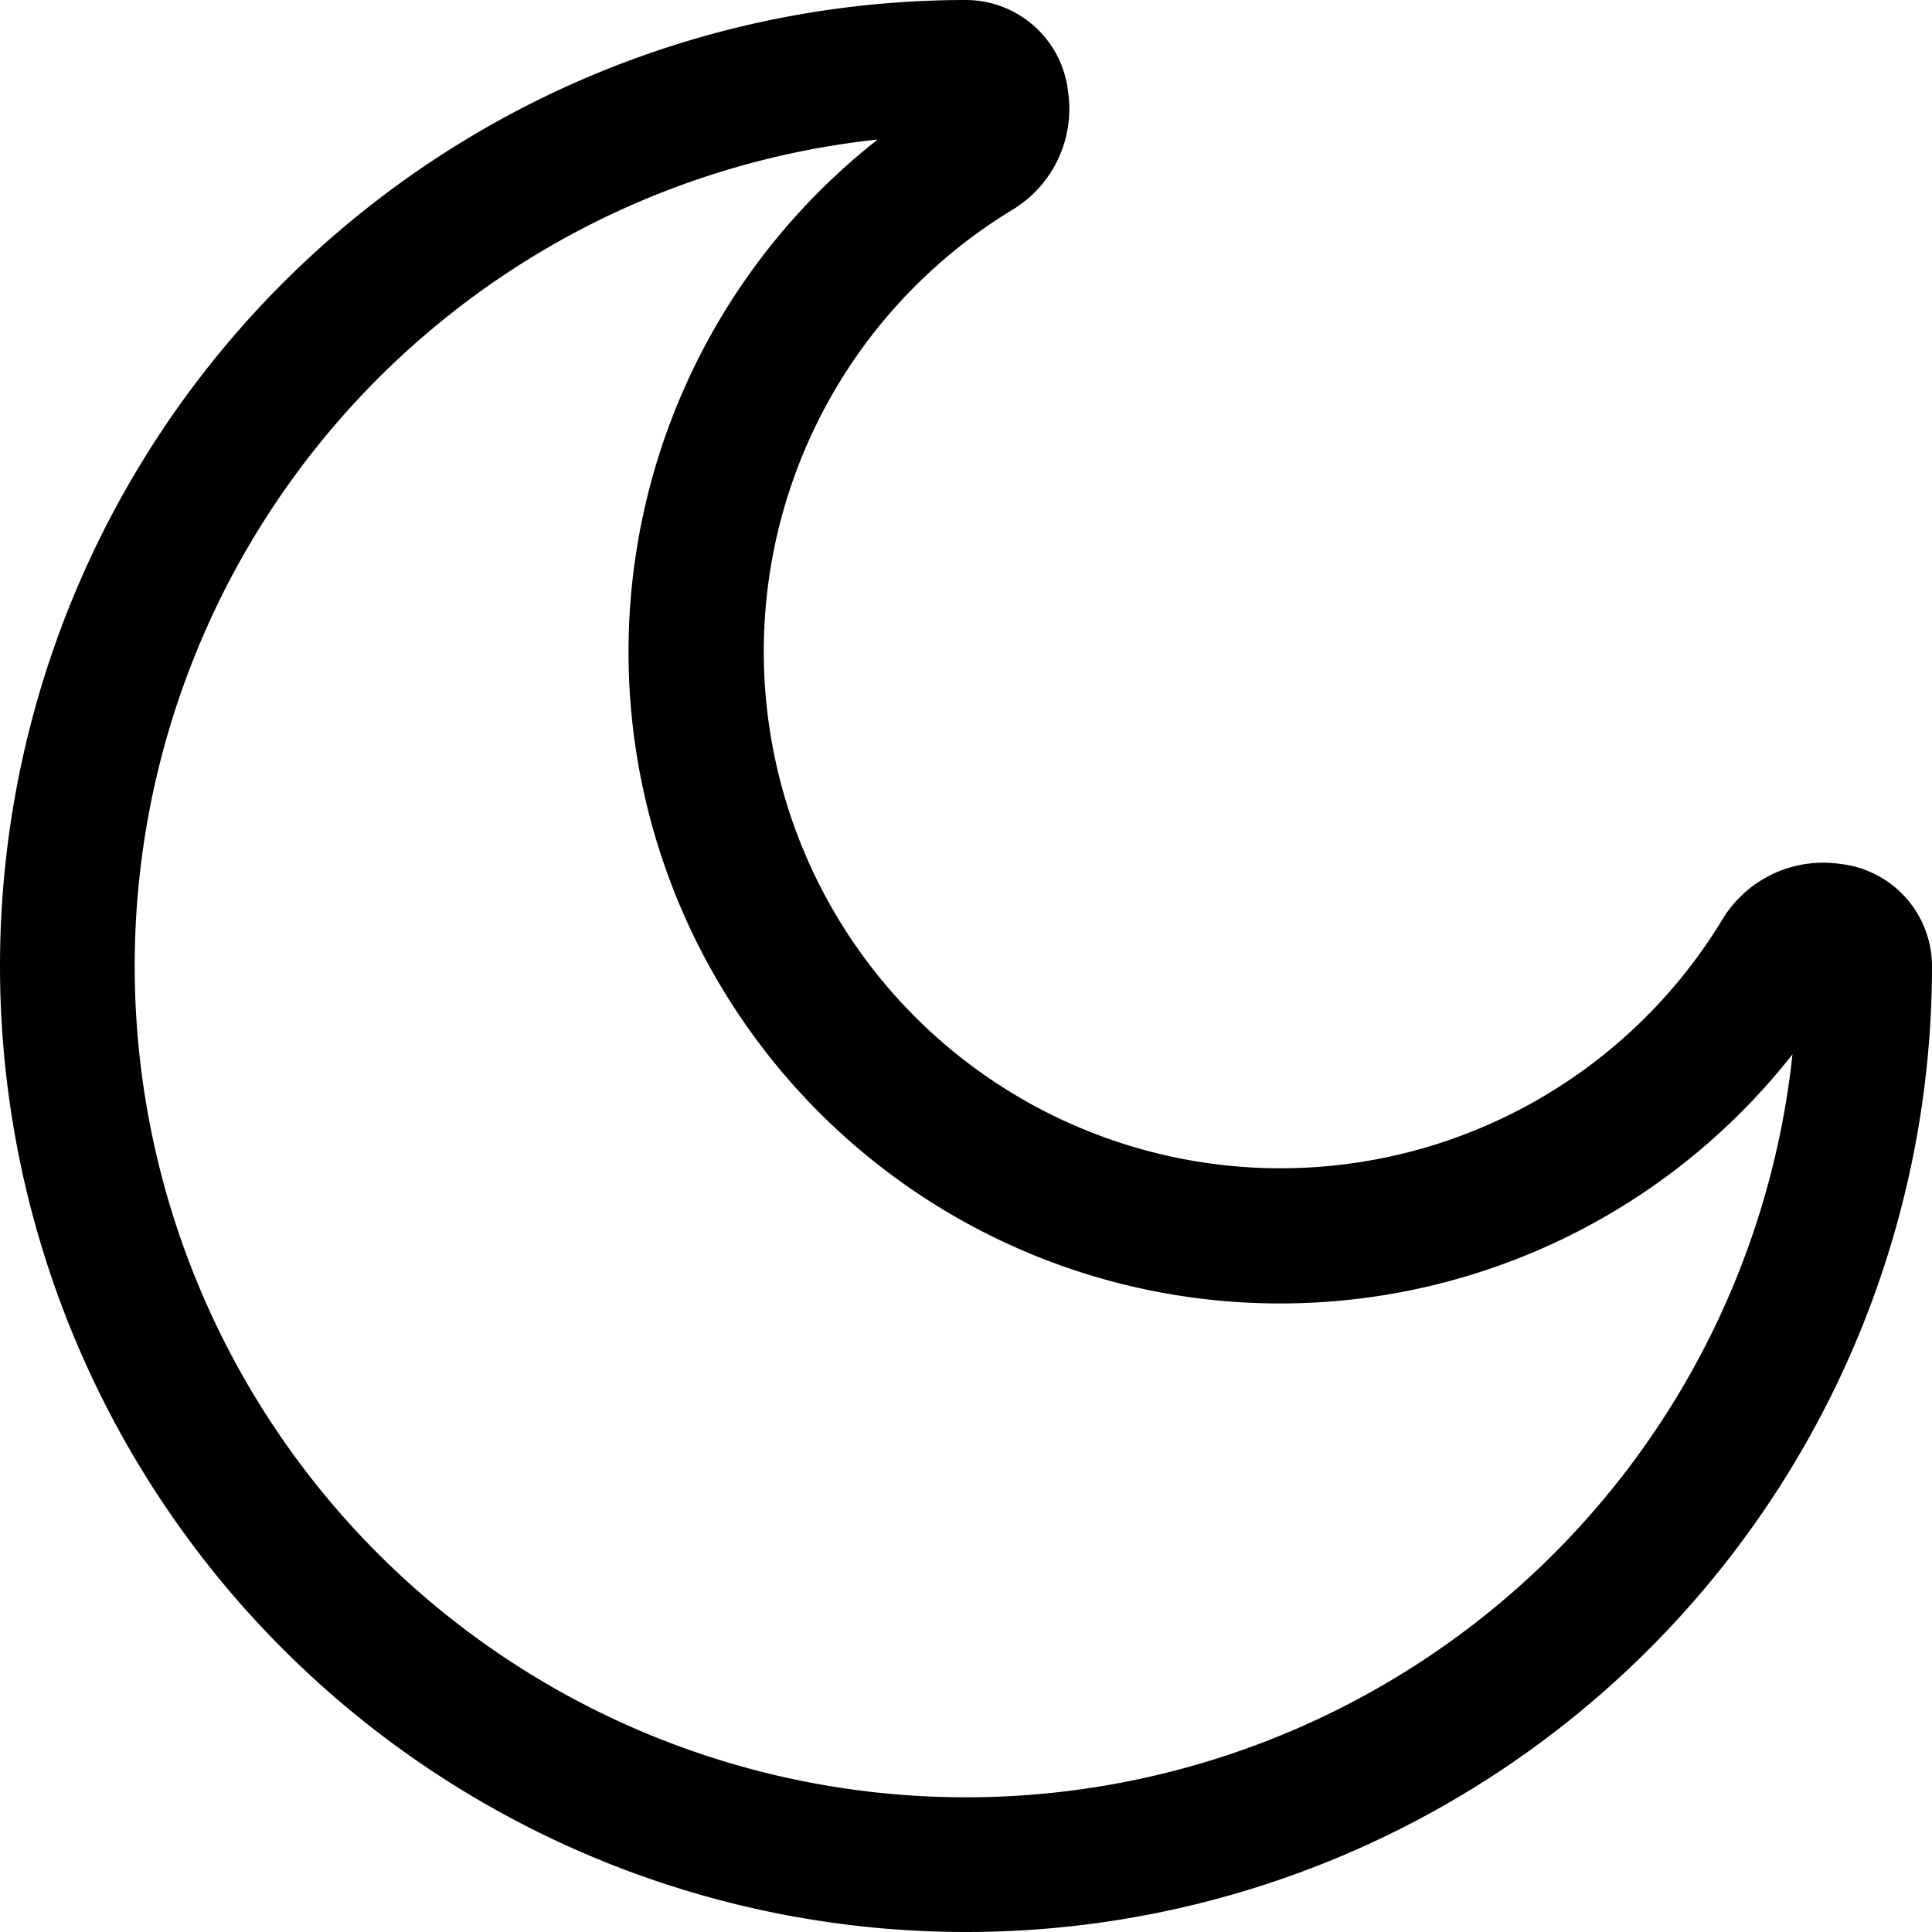 <?xml version="1.0" encoding="UTF-8"?>
<svg xmlns="http://www.w3.org/2000/svg" width="45" height="45" viewBox="0 0 45 45">
  <path id="moon-svgrepo-com" d="M21.693,4.5A19.361,19.361,0,1,0,43,25.807,15.175,15.175,0,1,1,21.693,4.5ZM1.25,23.75a22.5,22.5,0,0,1,22.5-22.5A2.4,2.4,0,0,1,26.129,3.4a2.744,2.744,0,0,1-1.268,2.718A12.036,12.036,0,1,0,41.384,22.639,2.744,2.744,0,0,1,44.1,21.371,2.4,2.4,0,0,1,46.25,23.75a22.5,22.5,0,1,1-45,0Z" transform="translate(-1.25 -1.25)" fill-rule="evenodd"></path>
</svg>
